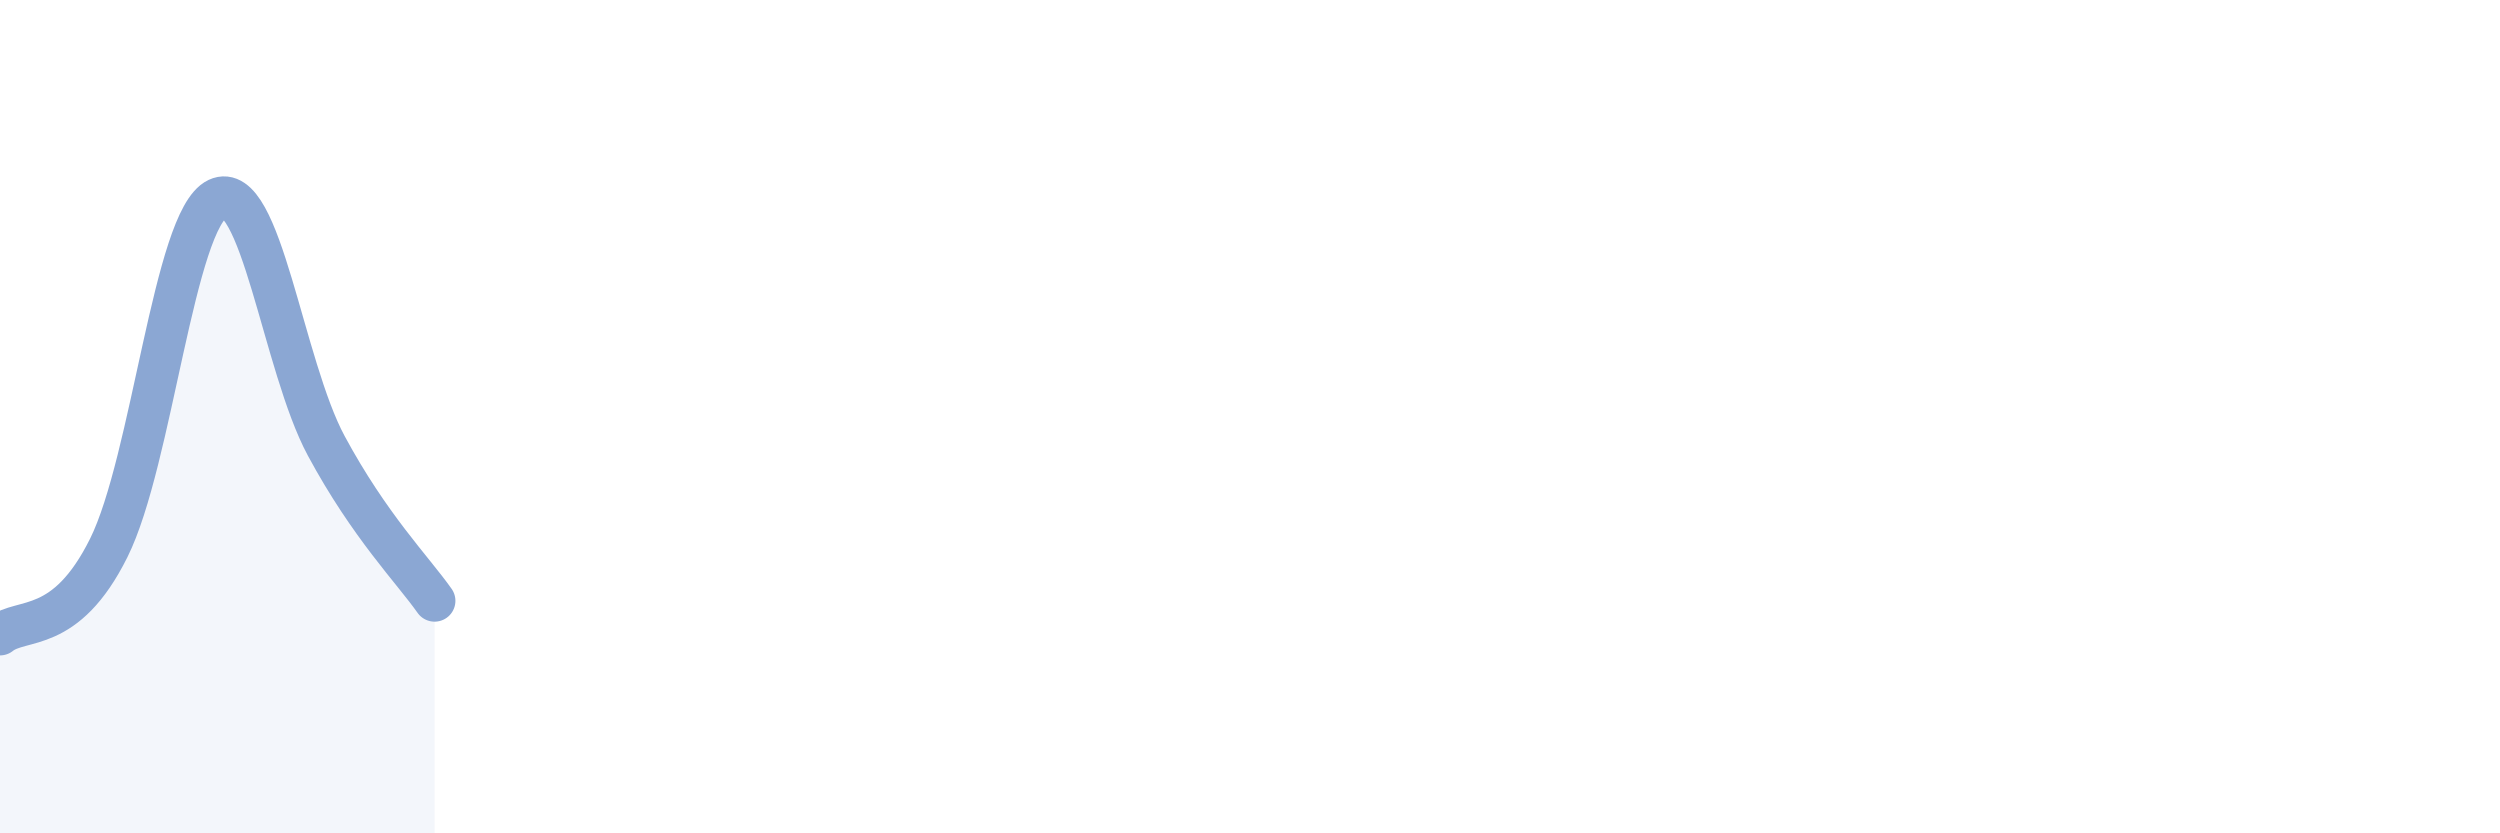 
    <svg width="60" height="20" viewBox="0 0 60 20" xmlns="http://www.w3.org/2000/svg">
      <path
        d="M 0,15.23 C 0.52,14.81 1.57,15.24 2.61,13.15 C 3.65,11.06 4.18,5.26 5.22,4.77 C 6.26,4.28 6.79,8.77 7.83,10.7 C 8.87,12.63 9.91,13.68 10.43,14.42L10.43 20L0 20Z"
        fill="#8ba7d3"
        opacity="0.1"
        stroke-linecap="round"
        stroke-linejoin="round"
      />
      <path
        d="M 0,15.23 C 0.52,14.81 1.57,15.24 2.61,13.15 C 3.65,11.06 4.18,5.26 5.22,4.77 C 6.26,4.28 6.79,8.77 7.83,10.7 C 8.87,12.63 9.91,13.68 10.43,14.42"
        stroke="#8ba7d3"
        stroke-width="1"
        fill="none"
        stroke-linecap="round"
        stroke-linejoin="round"
      />
    </svg>
  